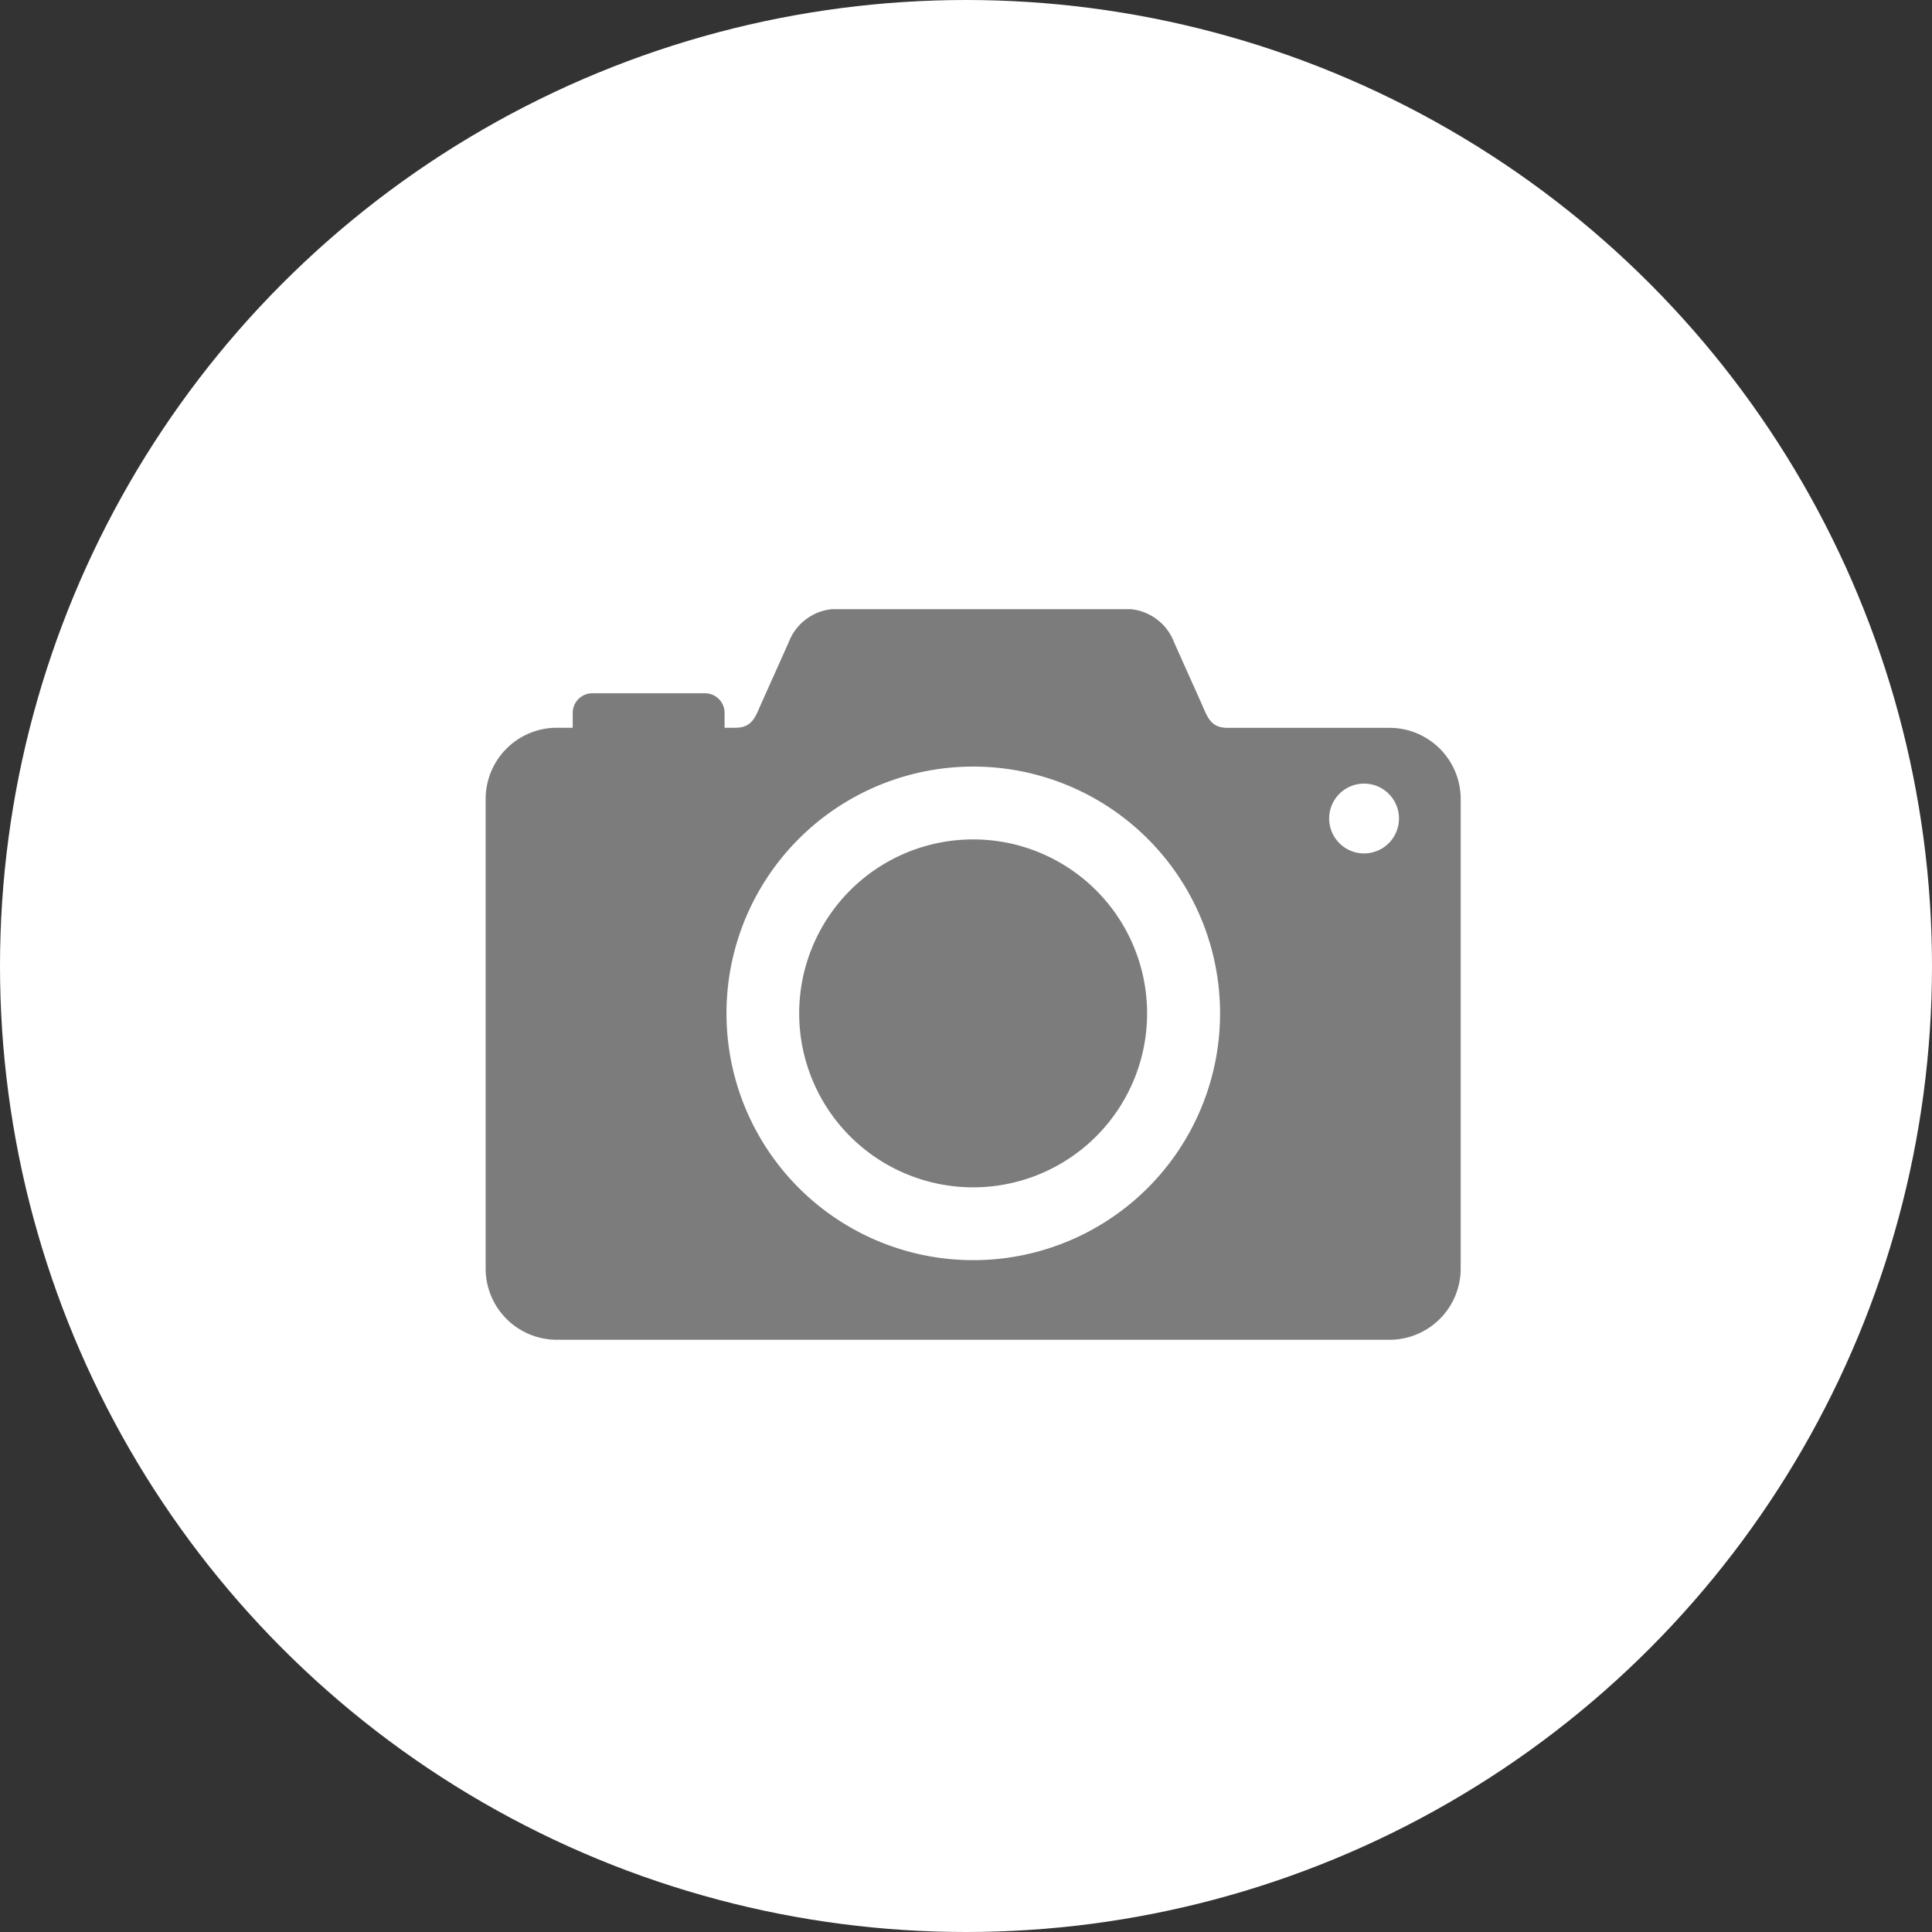 <svg xmlns="http://www.w3.org/2000/svg" xmlns:xlink="http://www.w3.org/1999/xlink" width="73" height="73" viewBox="0 0 73 73">
  <rect x="0" y="0" width="73" height="73" fill="#333333" stroke="none"/>
  <defs>
    <clipPath id="clip-path">
      <rect id="長方形_365" data-name="長方形 365" width="36.842" height="27.606" fill="#7c7c7c"/>
    </clipPath>
  </defs>
  <g id="option_icon01" transform="translate(-13185 -3728)">
    <circle id="楕円形_167" data-name="楕円形 167" cx="36.5" cy="36.5" r="36.5" transform="translate(13185 3728)" fill="#fff"/>
    <g id="グループ_922" data-name="グループ 922" transform="translate(13203.35 3751.017)" clip-path="url(#clip-path)">
      <path id="パス_9617" data-name="パス 9617" d="M2.684,4.481h.606V3.918a.741.741,0,0,1,.739-.74h4.26a.741.741,0,0,1,.739.74v.563h.411c.645,0,.761-.436.968-.9l1.042-2.325A1.951,1.951,0,0,1,13.459,0H24.005a1.951,1.951,0,0,1,2.01,1.259l1.042,2.325c.206.461.323.9.968.9h6.133a2.691,2.691,0,0,1,2.684,2.683V24.922a2.691,2.691,0,0,1-2.684,2.684H2.684A2.691,2.691,0,0,1,0,24.922V7.164A2.691,2.691,0,0,1,2.684,4.481M18.421,5.948A9.325,9.325,0,1,1,9.1,15.273a9.325,9.325,0,0,1,9.325-9.325m14.766.643a1.319,1.319,0,1,1-1.319,1.319,1.319,1.319,0,0,1,1.319-1.319" transform="translate(0 0)" fill="#7c7c7c" fill-rule="evenodd"/>
      <path id="パス_9618" data-name="パス 9618" d="M356.3,256.822a6.573,6.573,0,1,1-6.573,6.573,6.573,6.573,0,0,1,6.573-6.573" transform="translate(-337.88 -248.122)" fill="#7c7c7c" fill-rule="evenodd"/>
    </g>
  </g>
</svg>
